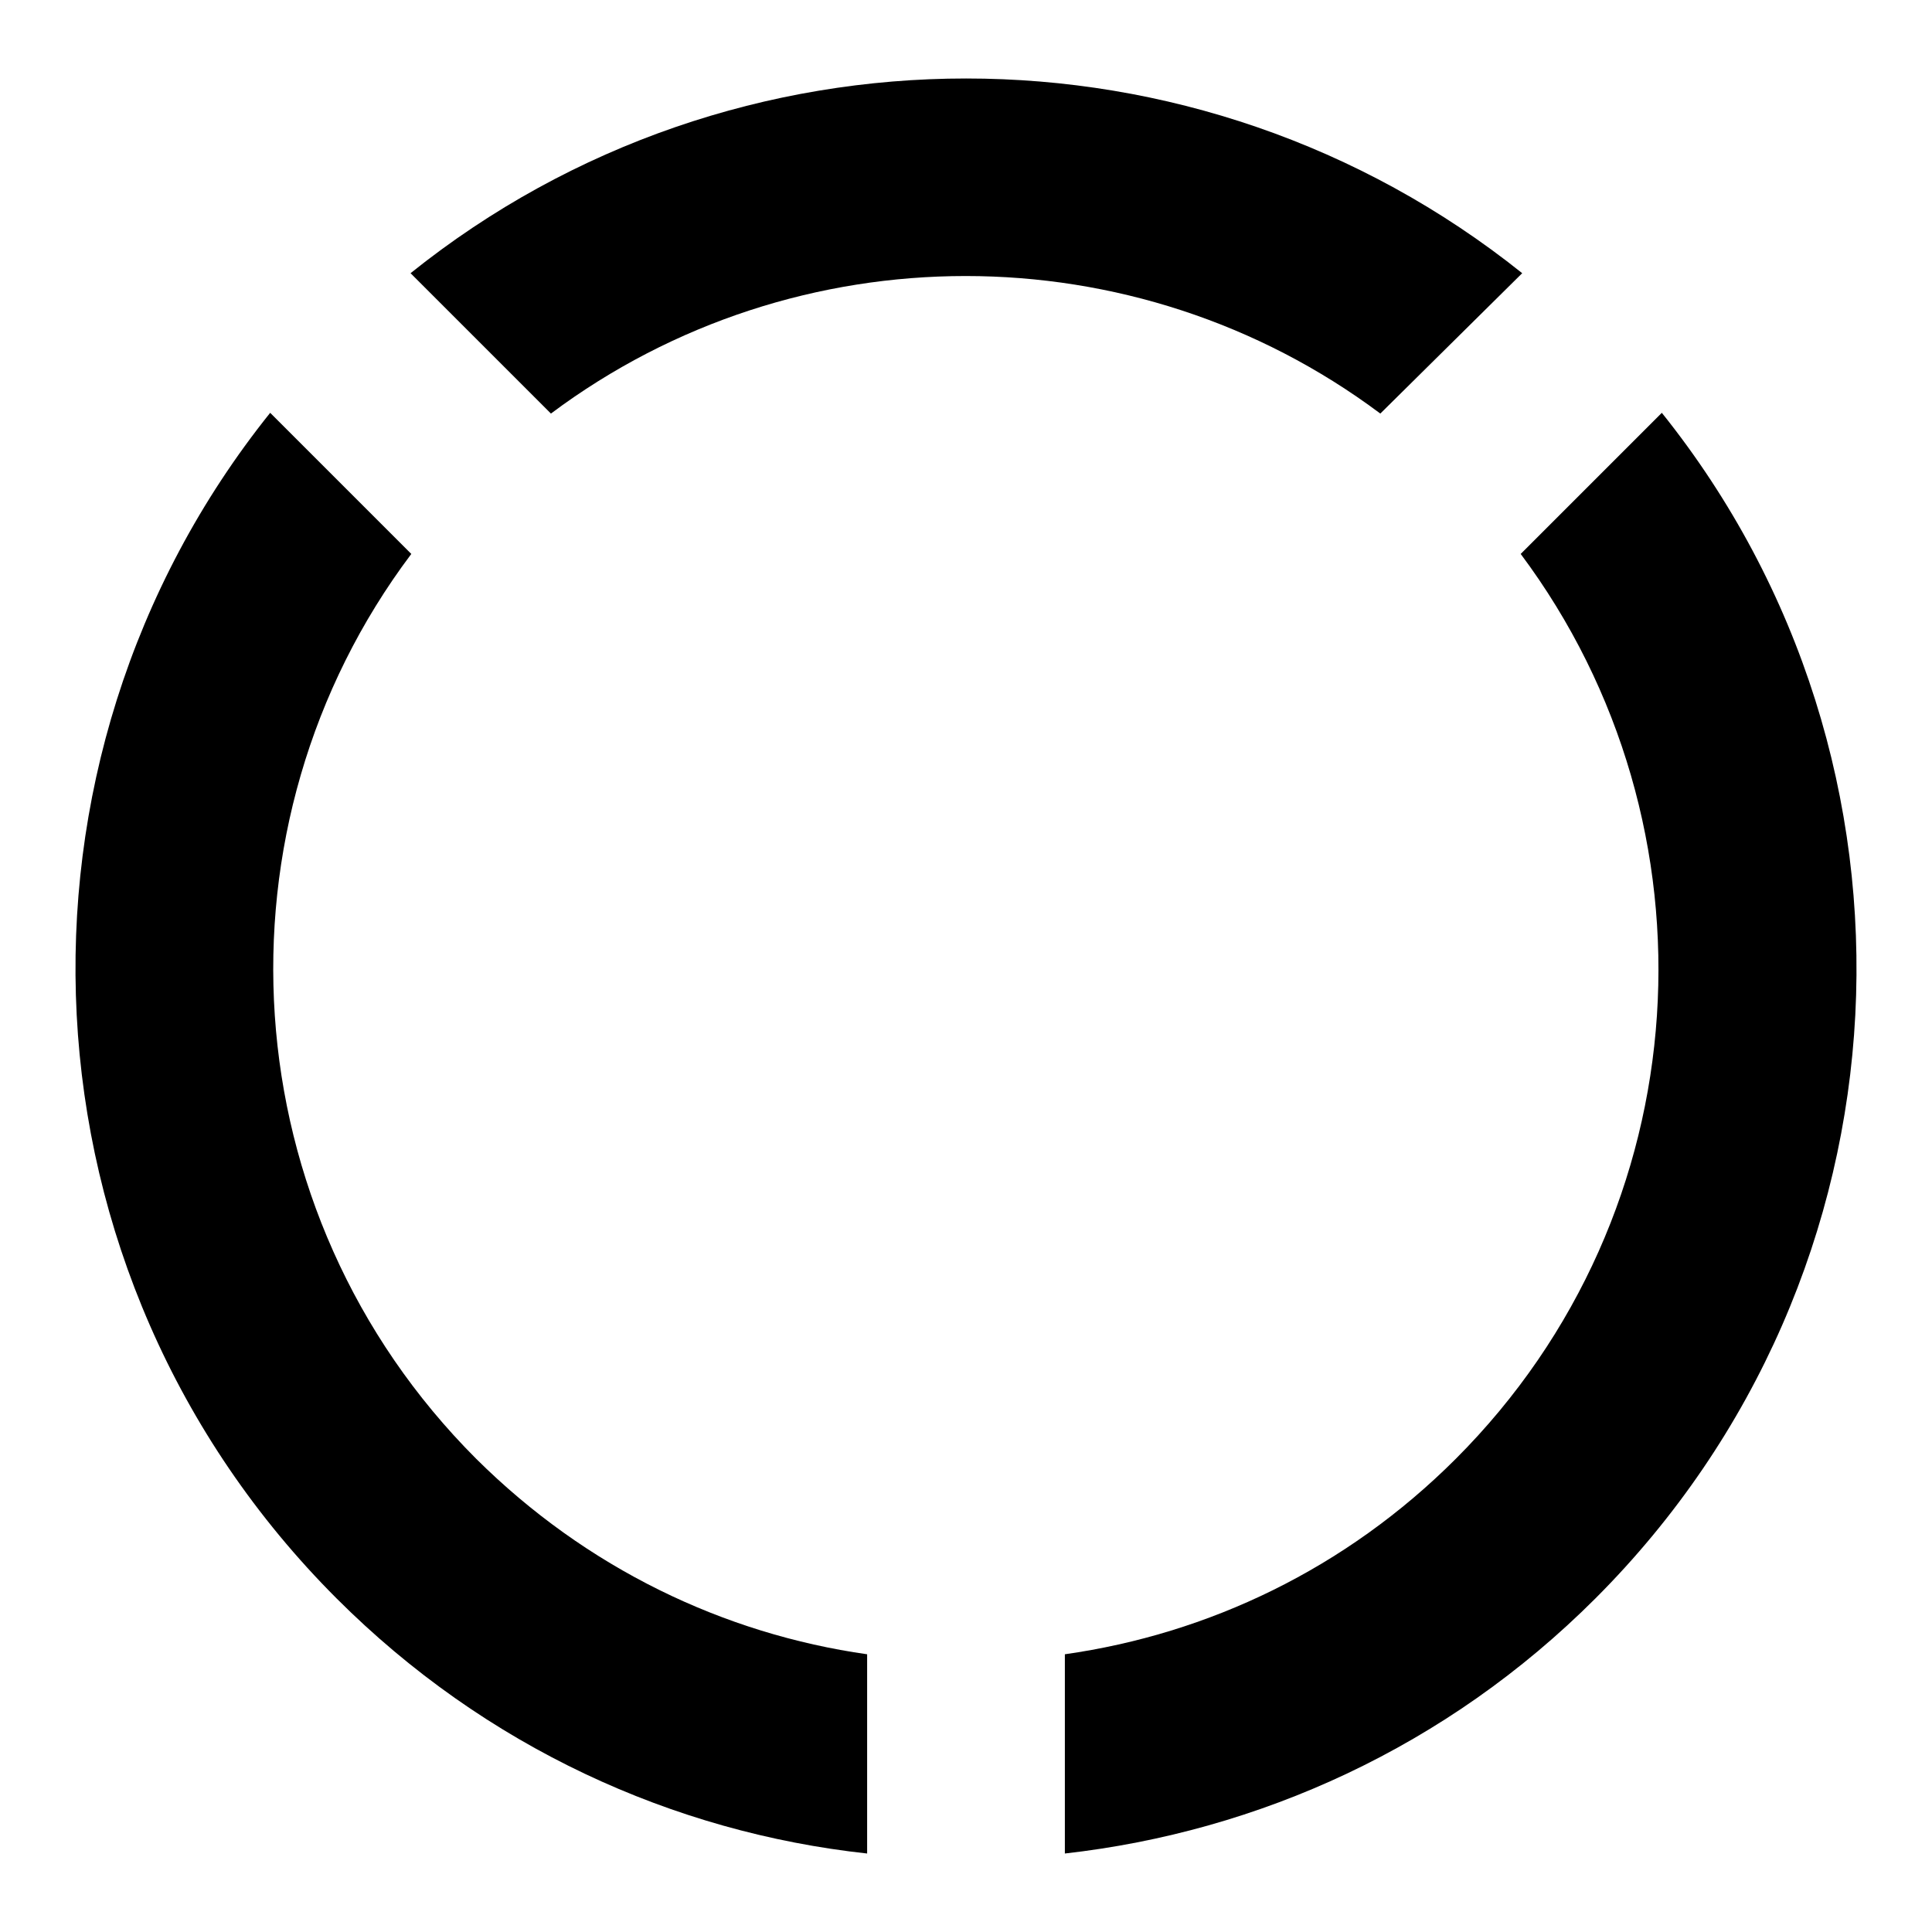 <?xml version="1.0" encoding="utf-8"?>
<!-- Svg Vector Icons : http://www.onlinewebfonts.com/icon -->
<!DOCTYPE svg PUBLIC "-//W3C//DTD SVG 1.1//EN" "http://www.w3.org/Graphics/SVG/1.1/DTD/svg11.dtd">
<svg version="1.1" xmlns="http://www.w3.org/2000/svg" xmlns:xlink="http://www.w3.org/1999/xlink" x="0px" y="0px" viewBox="0 0 256 256" enable-background="new 0 0 256 256" xml:space="preserve">
<g><g><path fill="#000000" d="M201.7,36.2c-43-34.4-104.4-34.4-147.3,0L73,54.8c32.5-24.3,77.4-24.3,109.9,0L201.7,36.2z"/><path fill="#000000" d="M54.5,73.4L35.8,54.7C-1.3,101,1.6,168.8,44.6,211.8c19.7,19.7,44.6,31,70.3,33.8v-26.4c-19-2.7-37.2-11.4-51.8-25.9C30.4,160.6,27.5,109.3,54.5,73.4z"/><path fill="#000000" d="M220.2,54.7l-18.7,18.7c26.9,36,24.1,87.2-8.6,119.9c-14.6,14.6-32.8,23.2-51.8,25.9v26.4c25.7-2.9,50.6-14.1,70.3-33.8C254.4,168.8,257.3,101,220.2,54.7z"/></g></g>
</svg>